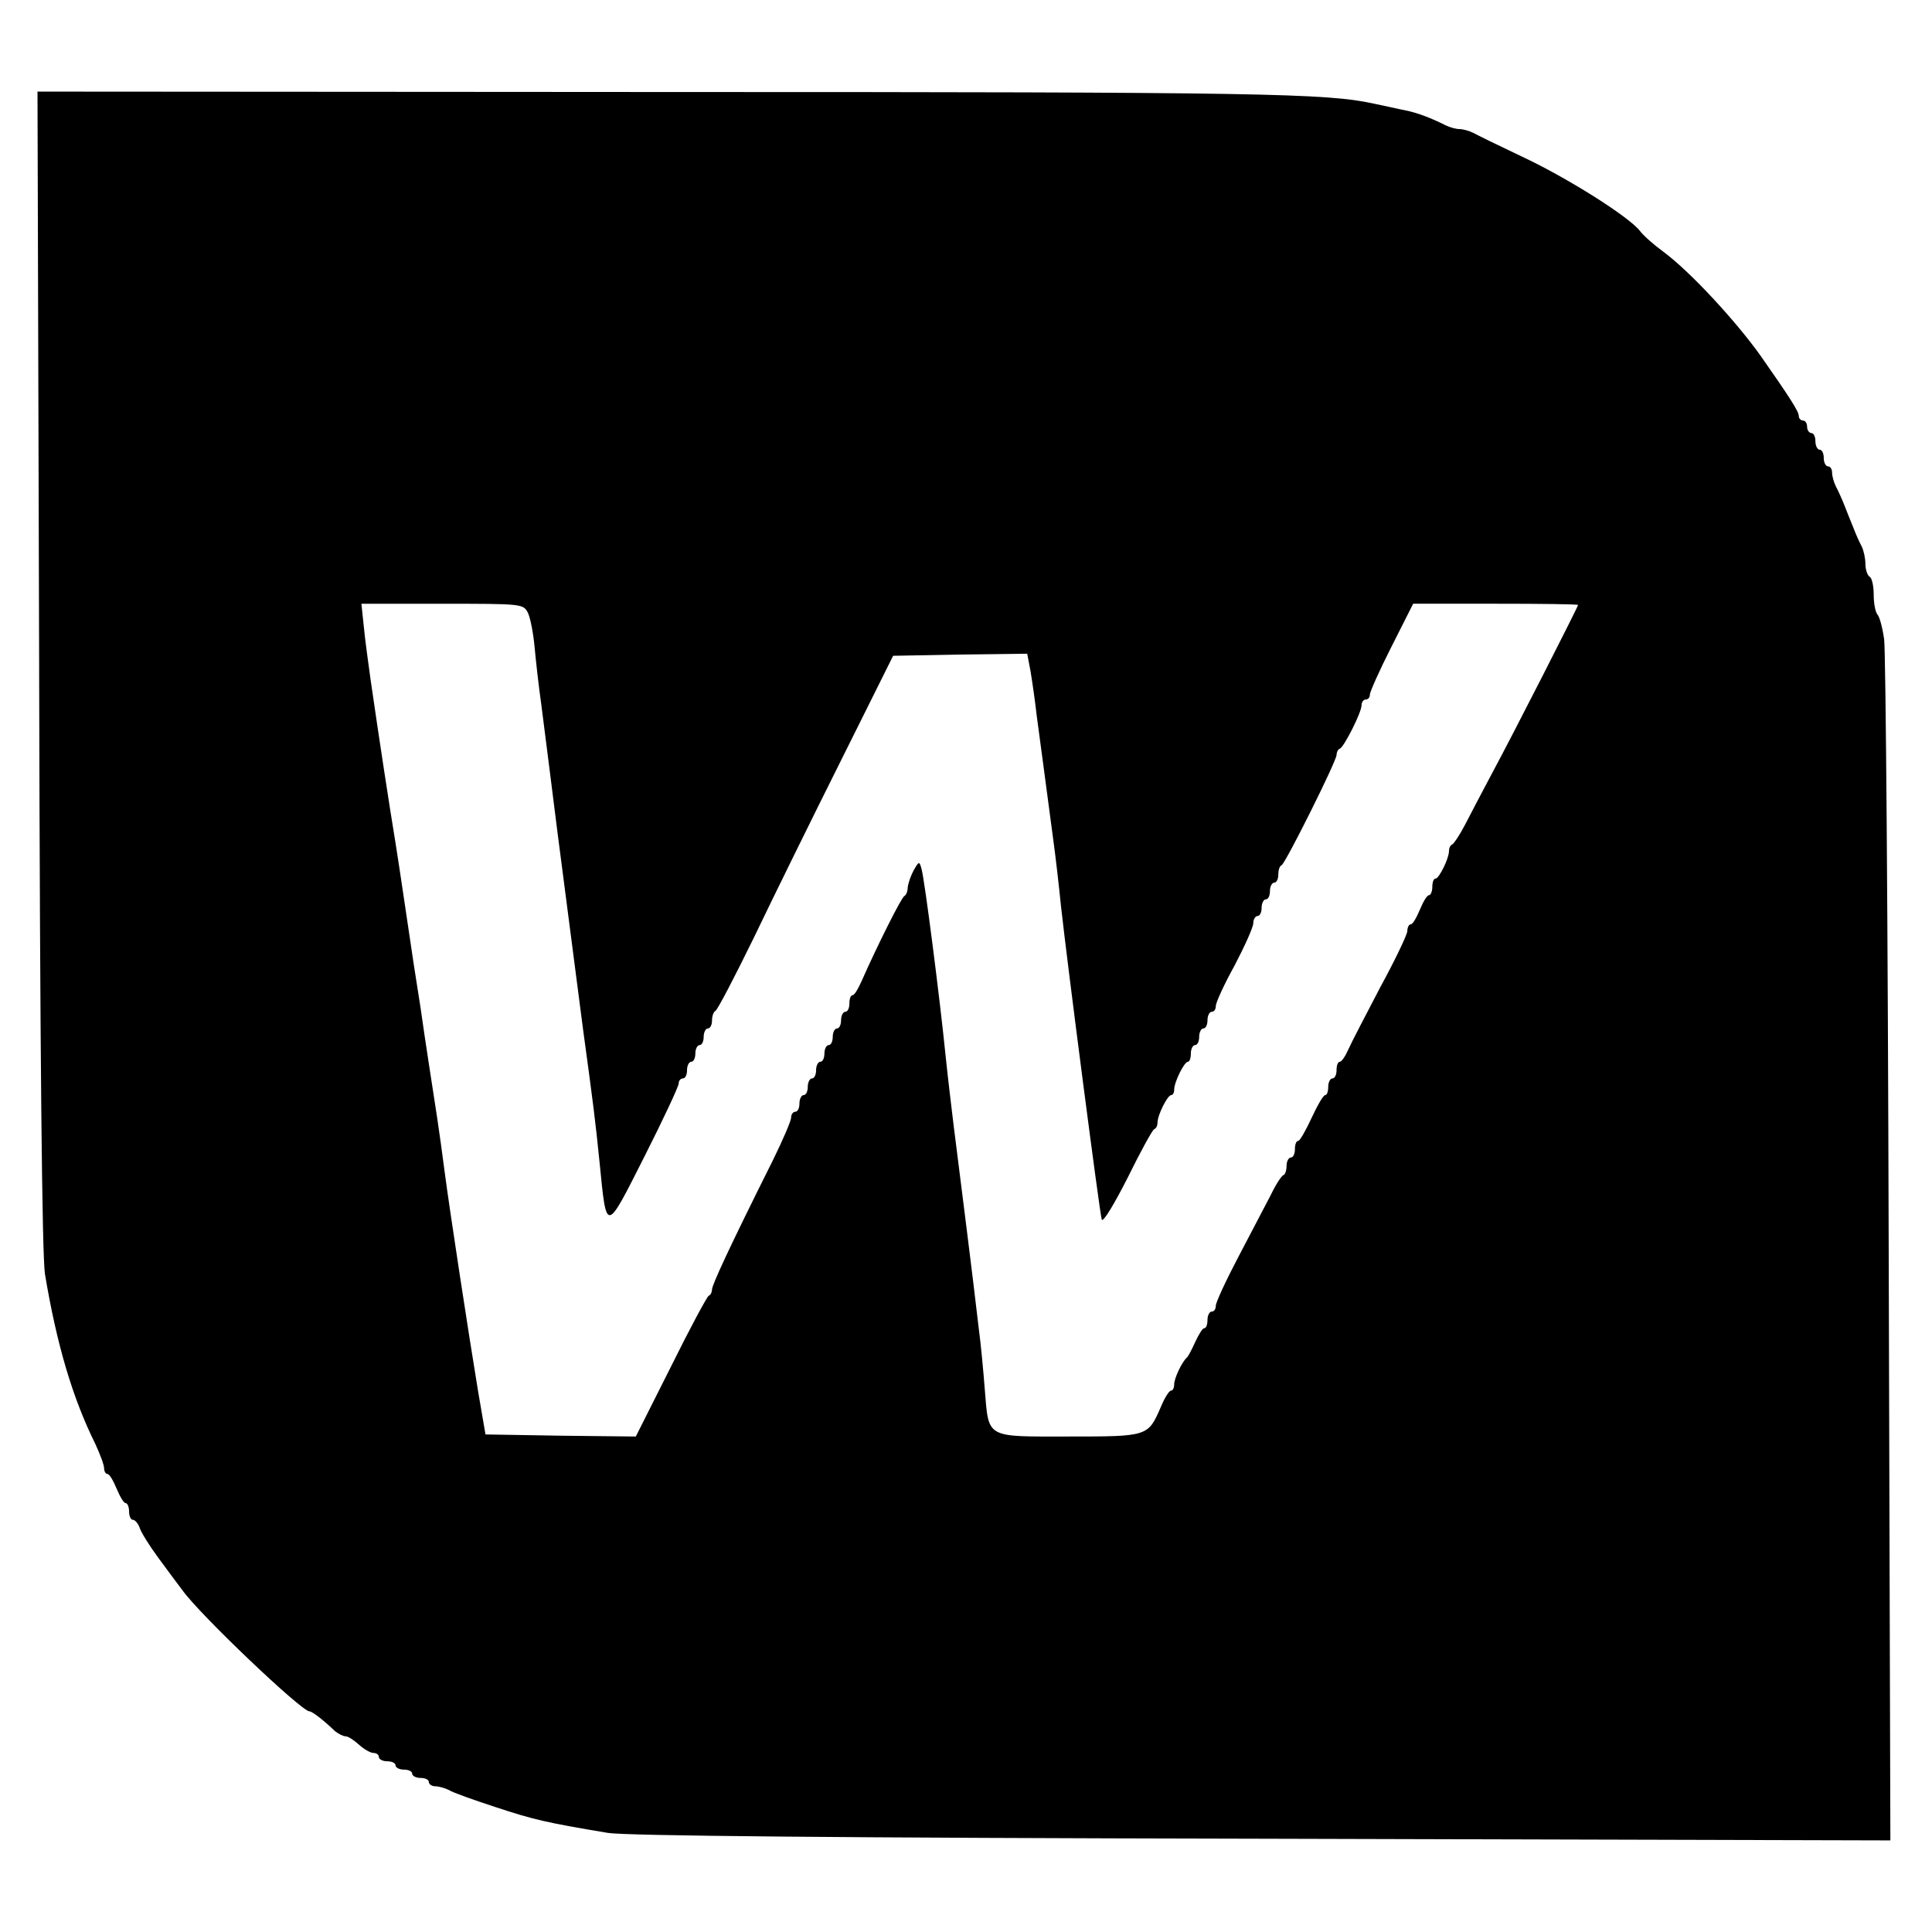 <?xml version="1.0" standalone="no"?>
<!DOCTYPE svg PUBLIC "-//W3C//DTD SVG 20010904//EN"
 "http://www.w3.org/TR/2001/REC-SVG-20010904/DTD/svg10.dtd">
<svg version="1.0" xmlns="http://www.w3.org/2000/svg"
 width="464pt" height="464pt" viewBox="0 0 464 464"
 preserveAspectRatio="xMidYMid meet">
<g transform="translate(0,464) scale(0.1,-0.1)"
fill="#000000" stroke="none">
<path d="M94 3033 c2 -920 7 -1410 14 -1453 28 -168 66 -297 121 -408 11 -24
21 -50 21 -58 0 -8 4 -14 8 -14 5 0 14 -16 22 -35 8 -19 17 -35 22 -35 4 0 8
-9 8 -20 0 -11 4 -20 9 -20 5 0 12 -8 16 -18 3 -11 23 -43 45 -73 22 -30 48
-65 58 -78 41 -58 286 -291 305 -291 7 0 36 -23 62 -48 8 -6 19 -12 25 -12 6
0 20 -9 32 -20 12 -11 28 -20 35 -20 7 0 13 -4 13 -10 0 -5 9 -10 20 -10 11 0
20 -4 20 -10 0 -5 9 -10 20 -10 11 0 20 -4 20 -10 0 -5 9 -10 20 -10 11 0 20
-4 20 -10 0 -5 7 -10 15 -10 8 0 23 -4 33 -9 9 -6 60 -24 112 -41 91 -30 120
-37 270 -62 44 -7 554 -12 1573 -14 l1507 -4 -4 1417 c-2 780 -7 1441 -11
1468 -4 28 -11 54 -16 59 -5 6 -9 27 -9 47 0 21 -4 41 -10 44 -5 3 -10 17 -10
31 0 13 -4 32 -9 42 -5 9 -14 29 -20 45 -6 15 -16 39 -22 55 -6 15 -15 35 -20
44 -5 10 -9 25 -9 33 0 8 -4 15 -10 15 -5 0 -10 9 -10 20 0 11 -4 20 -10 20
-5 0 -10 9 -10 20 0 11 -4 20 -10 20 -5 0 -10 7 -10 15 0 8 -4 15 -10 15 -5 0
-10 5 -10 11 0 11 -22 45 -92 145 -60 84 -169 202 -234 250 -22 16 -47 38 -56
50 -28 35 -176 128 -283 178 -55 26 -108 52 -117 57 -10 5 -25 9 -33 9 -8 0
-23 4 -33 9 -34 17 -67 30 -97 36 -16 3 -50 11 -75 16 -114 25 -266 28 -1693
28 l-1517 1 4 -1387z m1174 135 c6 -13 13 -50 16 -83 3 -33 10 -95 16 -137 12
-95 25 -195 39 -308 23 -178 50 -386 61 -470 25 -183 30 -223 40 -322 17 -171
14 -171 108 15 45 89 82 168 82 175 0 7 5 12 10 12 6 0 10 9 10 20 0 11 5 20
10 20 6 0 10 9 10 20 0 11 5 20 10 20 6 0 10 9 10 20 0 11 5 20 10 20 6 0 10
9 10 19 0 11 4 21 8 23 5 2 46 81 93 177 46 96 140 287 209 425 l125 251 161
3 161 2 8 -42 c4 -24 11 -72 15 -108 8 -61 20 -147 40 -300 5 -36 13 -105 18
-155 15 -137 93 -738 98 -754 3 -8 30 37 62 100 31 63 60 116 64 117 5 2 8 9
8 16 0 18 24 66 33 66 4 0 7 6 7 13 0 18 24 67 33 67 4 0 7 9 7 20 0 11 5 20
10 20 6 0 10 9 10 20 0 11 5 20 10 20 6 0 10 9 10 20 0 11 5 20 10 20 6 0 10
6 10 14 0 8 20 52 45 97 24 46 45 92 45 102 0 9 5 17 10 17 6 0 10 9 10 20 0
11 5 20 10 20 6 0 10 9 10 20 0 11 5 20 10 20 6 0 10 9 10 19 0 11 3 21 8 23
9 4 132 250 132 265 0 6 3 13 8 15 10 4 52 87 52 104 0 8 5 14 10 14 6 0 10 5
10 12 0 6 23 58 52 115 l52 103 198 0 c109 0 198 -1 198 -3 0 -4 -153 -305
-208 -407 -22 -41 -50 -95 -63 -120 -13 -25 -27 -46 -31 -48 -5 -2 -8 -9 -8
-16 0 -18 -24 -66 -32 -66 -5 0 -8 -9 -8 -20 0 -11 -4 -20 -8 -20 -5 0 -14
-16 -22 -35 -8 -19 -17 -35 -22 -35 -4 0 -8 -7 -8 -16 0 -8 -29 -69 -65 -135
-35 -67 -70 -134 -77 -150 -7 -16 -16 -29 -20 -29 -5 0 -8 -9 -8 -20 0 -11 -4
-20 -10 -20 -5 0 -10 -9 -10 -20 0 -11 -3 -20 -7 -20 -5 0 -19 -25 -33 -55
-14 -30 -28 -55 -32 -55 -5 0 -8 -9 -8 -20 0 -11 -4 -20 -10 -20 -5 0 -10 -9
-10 -19 0 -11 -3 -21 -7 -23 -5 -1 -19 -23 -31 -48 -13 -25 -48 -92 -78 -149
-30 -57 -54 -109 -54 -117 0 -8 -4 -14 -10 -14 -5 0 -10 -9 -10 -20 0 -11 -3
-20 -8 -20 -4 0 -13 -15 -21 -32 -8 -18 -17 -35 -20 -38 -12 -10 -31 -50 -31
-65 0 -8 -3 -15 -8 -15 -4 0 -15 -17 -24 -39 -31 -71 -30 -71 -222 -71 -201 0
-191 -6 -201 115 -3 39 -9 106 -15 150 -13 114 -43 350 -60 485 -5 41 -14 116
-19 165 -14 139 -51 428 -58 449 -5 18 -6 18 -19 -5 -7 -13 -13 -31 -14 -41 0
-9 -4 -18 -8 -20 -7 -3 -66 -121 -103 -205 -8 -18 -17 -33 -21 -33 -5 0 -8 -9
-8 -20 0 -11 -4 -20 -10 -20 -5 0 -10 -9 -10 -20 0 -11 -4 -20 -10 -20 -5 0
-10 -9 -10 -20 0 -11 -4 -20 -10 -20 -5 0 -10 -9 -10 -20 0 -11 -4 -20 -10
-20 -5 0 -10 -9 -10 -20 0 -11 -4 -20 -10 -20 -5 0 -10 -9 -10 -20 0 -11 -4
-20 -10 -20 -5 0 -10 -9 -10 -20 0 -11 -4 -20 -10 -20 -5 0 -10 -6 -10 -14 0
-8 -20 -54 -44 -103 -104 -208 -146 -299 -146 -310 0 -6 -3 -13 -8 -15 -4 -2
-45 -78 -91 -171 l-84 -167 -181 2 -180 3 -18 105 c-22 133 -68 433 -80 525
-5 39 -13 97 -18 130 -5 33 -14 92 -20 130 -6 39 -15 99 -20 135 -10 62 -20
127 -41 270 -5 36 -14 92 -19 125 -16 97 -40 255 -60 393 -5 37 -13 93 -16
125 l-6 57 194 0 c192 0 195 0 206 -22z"/>
</g>
</svg>
